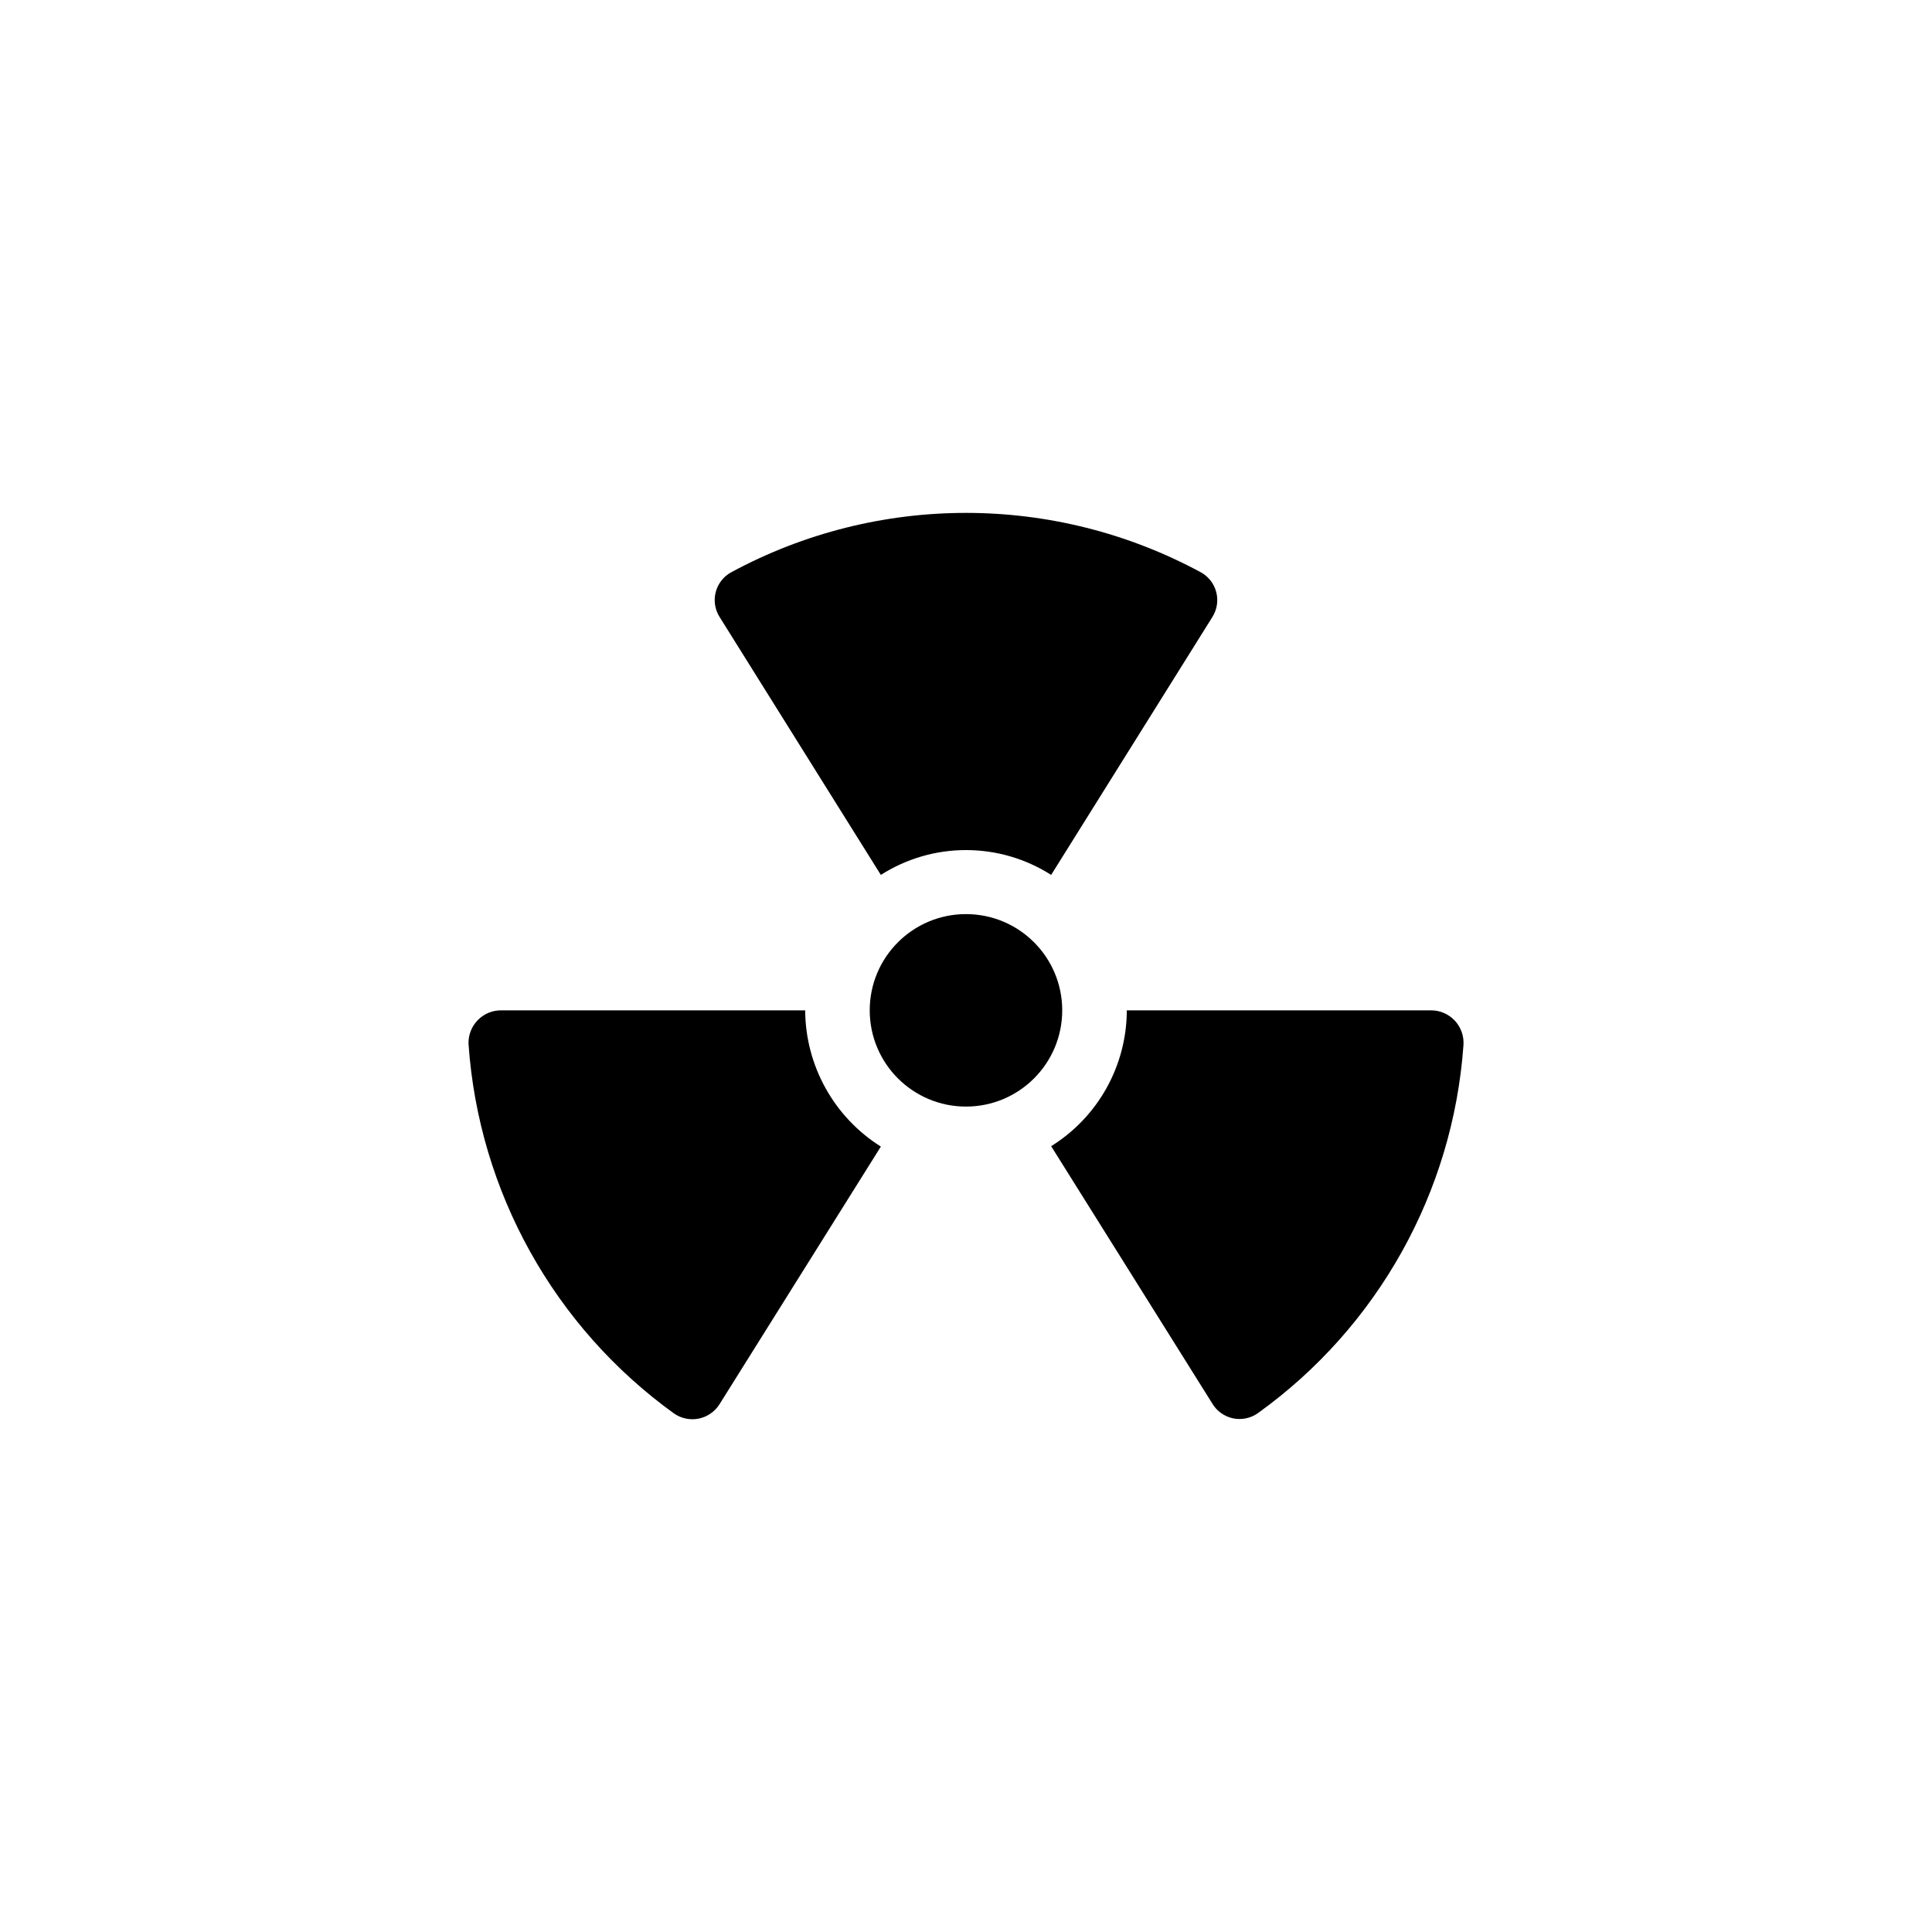 <?xml version="1.0" encoding="UTF-8"?>
<!-- Uploaded to: SVG Repo, www.svgrepo.com, Generator: SVG Repo Mixer Tools -->
<svg fill="#000000" width="800px" height="800px" version="1.1" viewBox="144 144 512 512" xmlns="http://www.w3.org/2000/svg">
 <g>
  <path d="m357.38 411.75h-80.504c-2.356-0.031-4.621 0.906-6.266 2.594-1.648 1.684-2.531 3.973-2.445 6.328 2.707 39.117 22.668 75 54.477 97.93 1.914 1.324 4.293 1.809 6.574 1.332s4.269-1.871 5.496-3.852l42.719-68.223v-0.004c-12.414-7.816-19.977-21.434-20.051-36.105z"/>
  <path d="m377.43 375.86c6.742-4.301 14.57-6.582 22.566-6.582 7.992 0 15.824 2.281 22.566 6.582l42.719-68.328v-0.004c1.242-1.957 1.621-4.34 1.043-6.59-0.574-2.246-2.055-4.152-4.09-5.269-38.836-20.996-85.645-20.996-124.48 0-2.035 1.117-3.512 3.023-4.09 5.269-0.578 2.25-0.199 4.633 1.047 6.59z"/>
  <path d="m425.5 411.75c0 14.086-11.418 25.504-25.504 25.504s-25.508-11.418-25.508-25.504c0-14.086 11.422-25.504 25.508-25.504s25.504 11.418 25.504 25.504"/>
  <path d="m523.12 411.75h-80.504c-0.031 14.652-7.606 28.258-20.047 36l42.719 68.223v0.004c1.203 2.008 3.191 3.418 5.484 3.898 2.289 0.477 4.68-0.023 6.586-1.379 31.742-22.797 51.703-58.527 54.473-97.508 0.176-2.41-0.664-4.781-2.32-6.539-1.66-1.754-3.977-2.734-6.391-2.699z"/>
 </g>
</svg>